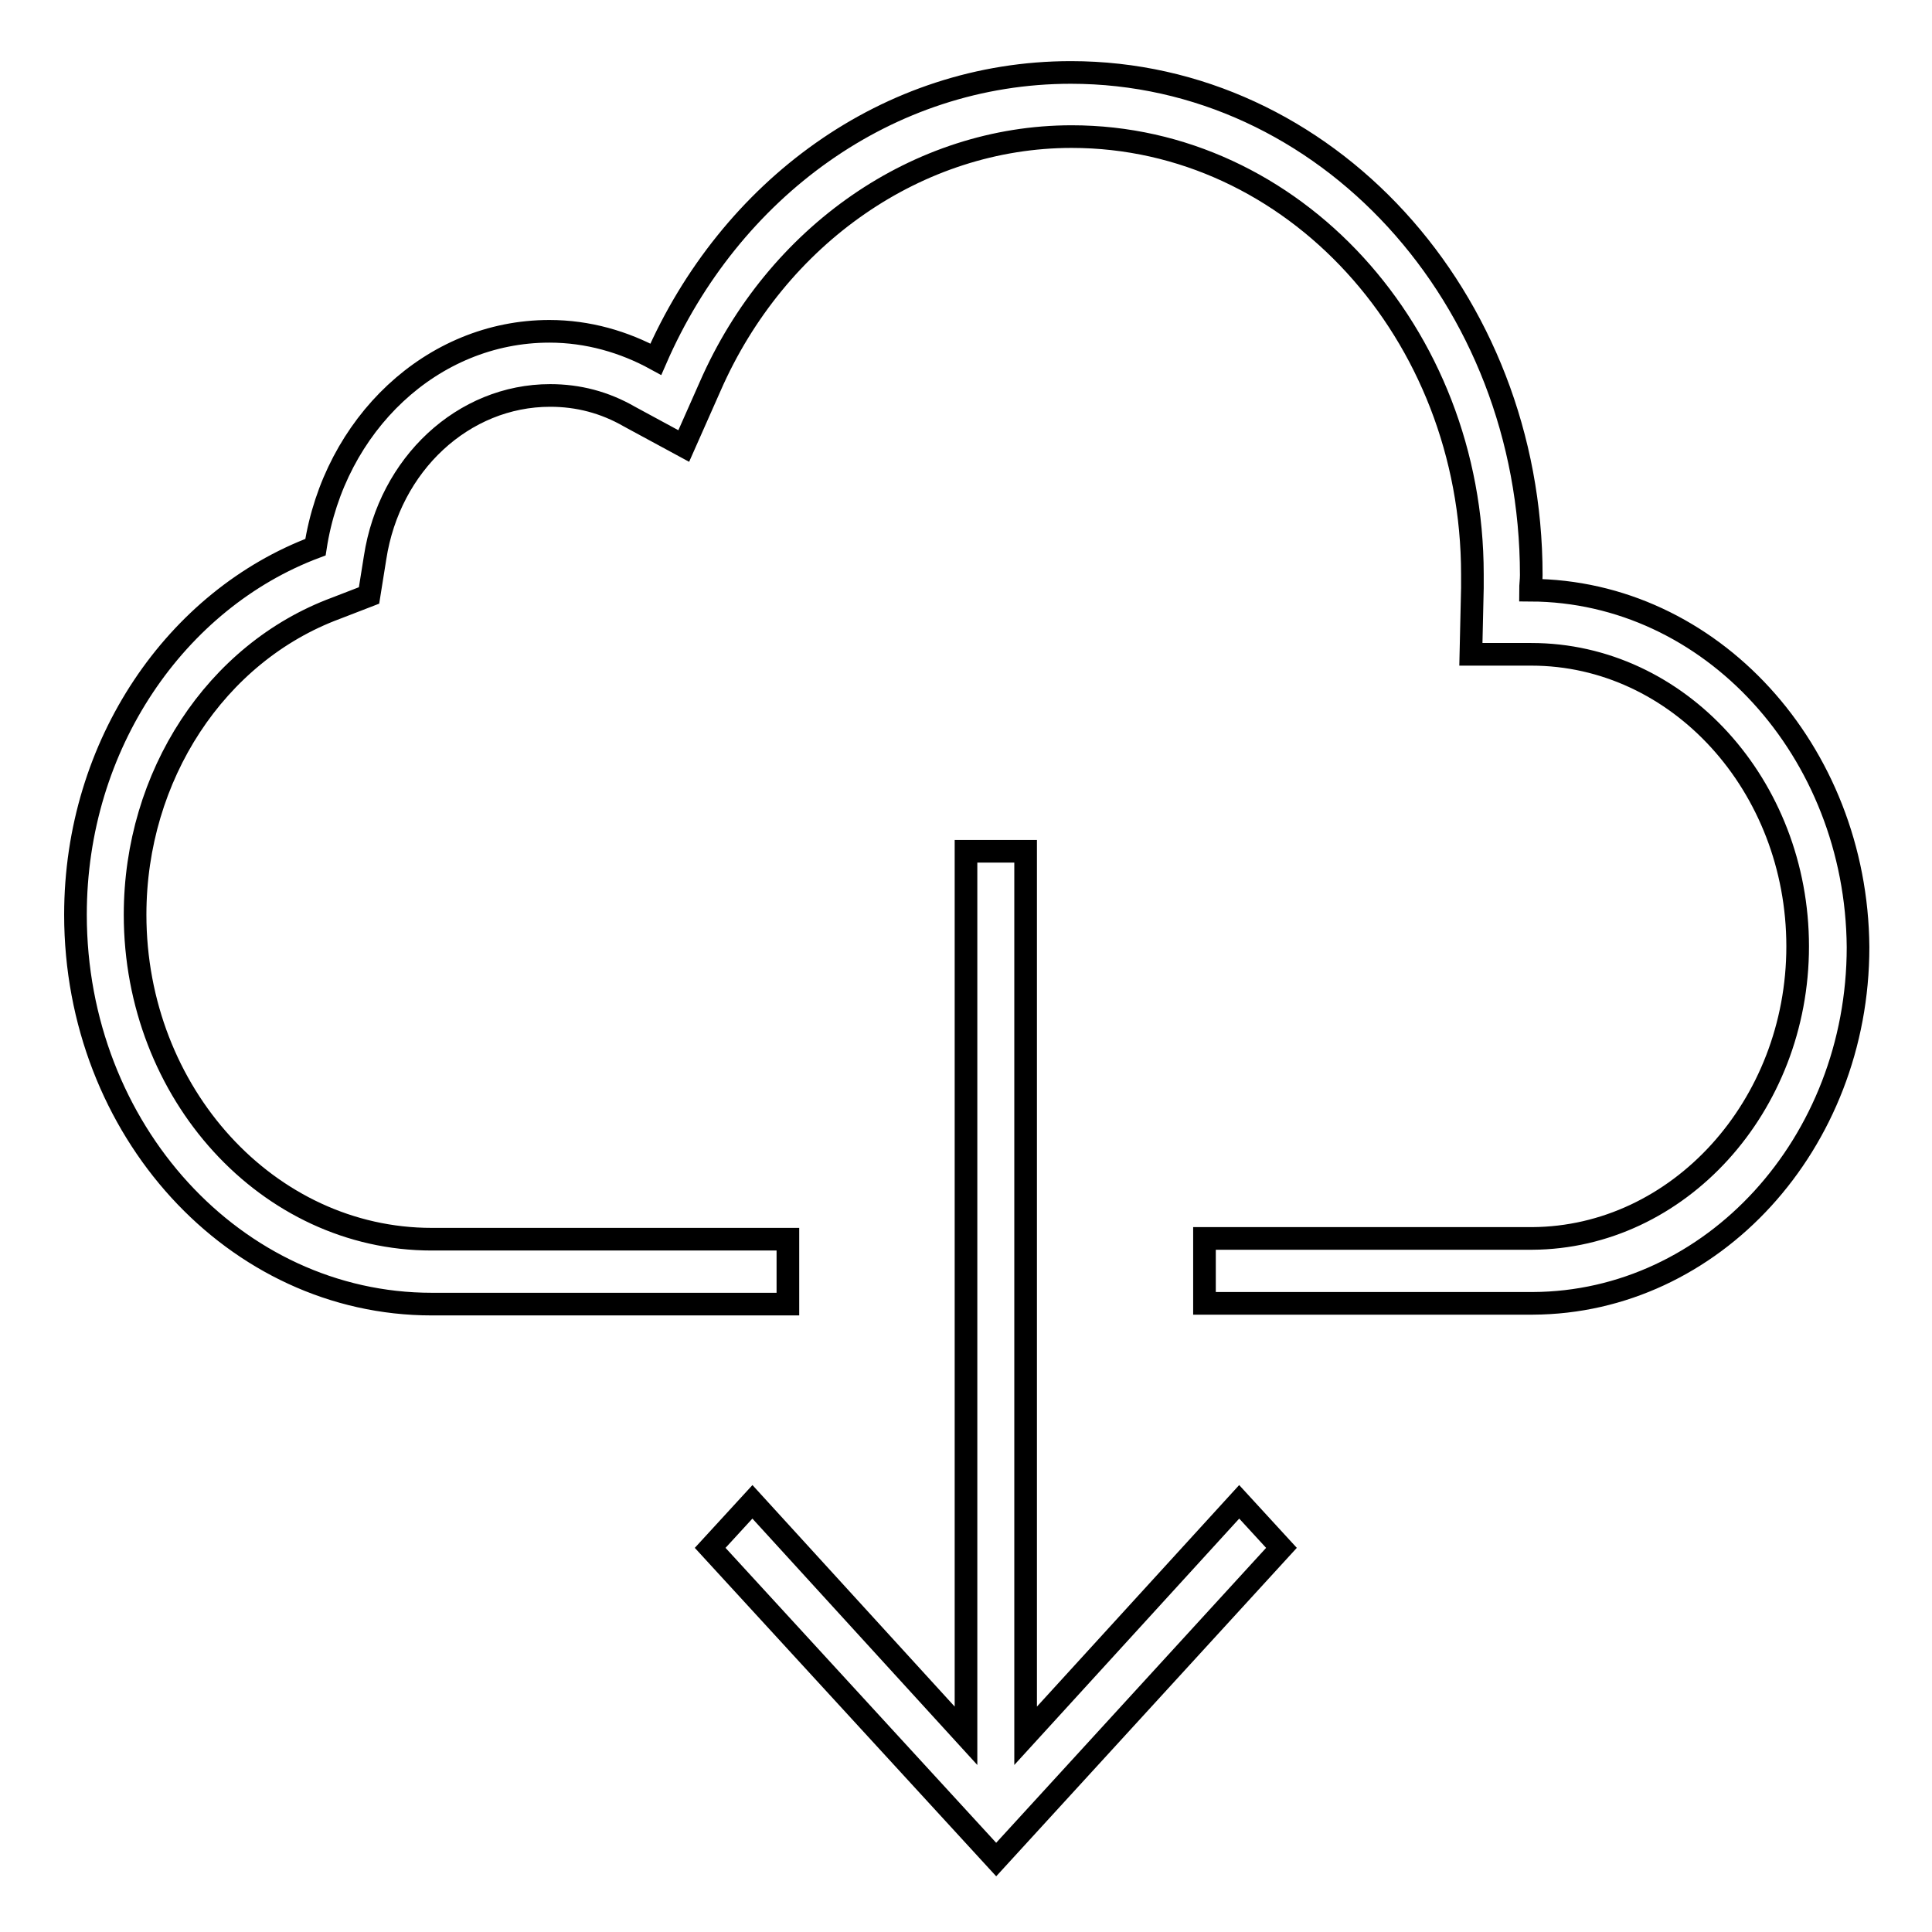 <?xml version="1.0" encoding="utf-8"?>
<!-- Svg Vector Icons : http://www.onlinewebfonts.com/icon -->
<!DOCTYPE svg PUBLIC "-//W3C//DTD SVG 1.1//EN" "http://www.w3.org/Graphics/SVG/1.1/DTD/svg11.dtd">
<svg version="1.1" xmlns="http://www.w3.org/2000/svg" xmlns:xlink="http://www.w3.org/1999/xlink" x="0px" y="0px" viewBox="0 0 256 256" enable-background="new 0 0 256 256" xml:space="preserve">
<g><g><path stroke-width="3" fill-opacity="0" stroke="#000000"  d="M135.9,230V112.8H128V230l-28.3-31l-5.6,6.1l37.9,41.3l37.8-41.3l-5.6-6.1L135.9,230z"/><path stroke-width="3" fill-opacity="0" stroke="#000000"  d="M202.8,78.2c0-0.7,0.1-1.3,0.1-2c0-36.8-27.3-66.6-61-66.6c-24.3,0-45.2,15.5-55,38c-4.2-2.3-9-3.7-14.1-3.7c-15.6,0-28.5,12.4-31,28.6C23.4,79.4,10,98.6,10,121.2c0,28.5,21.1,51.6,47.2,51.6h47.2v-8.6H57.2c-21.7,0-39.3-19.3-39.3-43c0-18.4,10.7-34.7,26.6-40.6l4.4-1.7l0.8-5c1.9-12.4,11.7-21.5,23.2-21.5c3.7,0,7.2,0.9,10.5,2.8l7.2,3.9l3.5-7.9c8.8-20.1,27.6-33.1,47.9-33.1c29.3,0,53.1,26,53.1,58c0,0.2,0,0.4,0,0.5c0,0.4,0,0.9,0,1.3l-0.2,8.8l8,0c19.5,0,35.3,17.4,35.3,38.7c0,21.2-15.8,38.6-35.2,38.7h-1.7h-41.7v8.6h43.5l0,0c23.8-0.1,43.1-21.2,43.1-47.2C246,99.5,226.7,78.3,202.8,78.2z"/></g></g>
</svg>